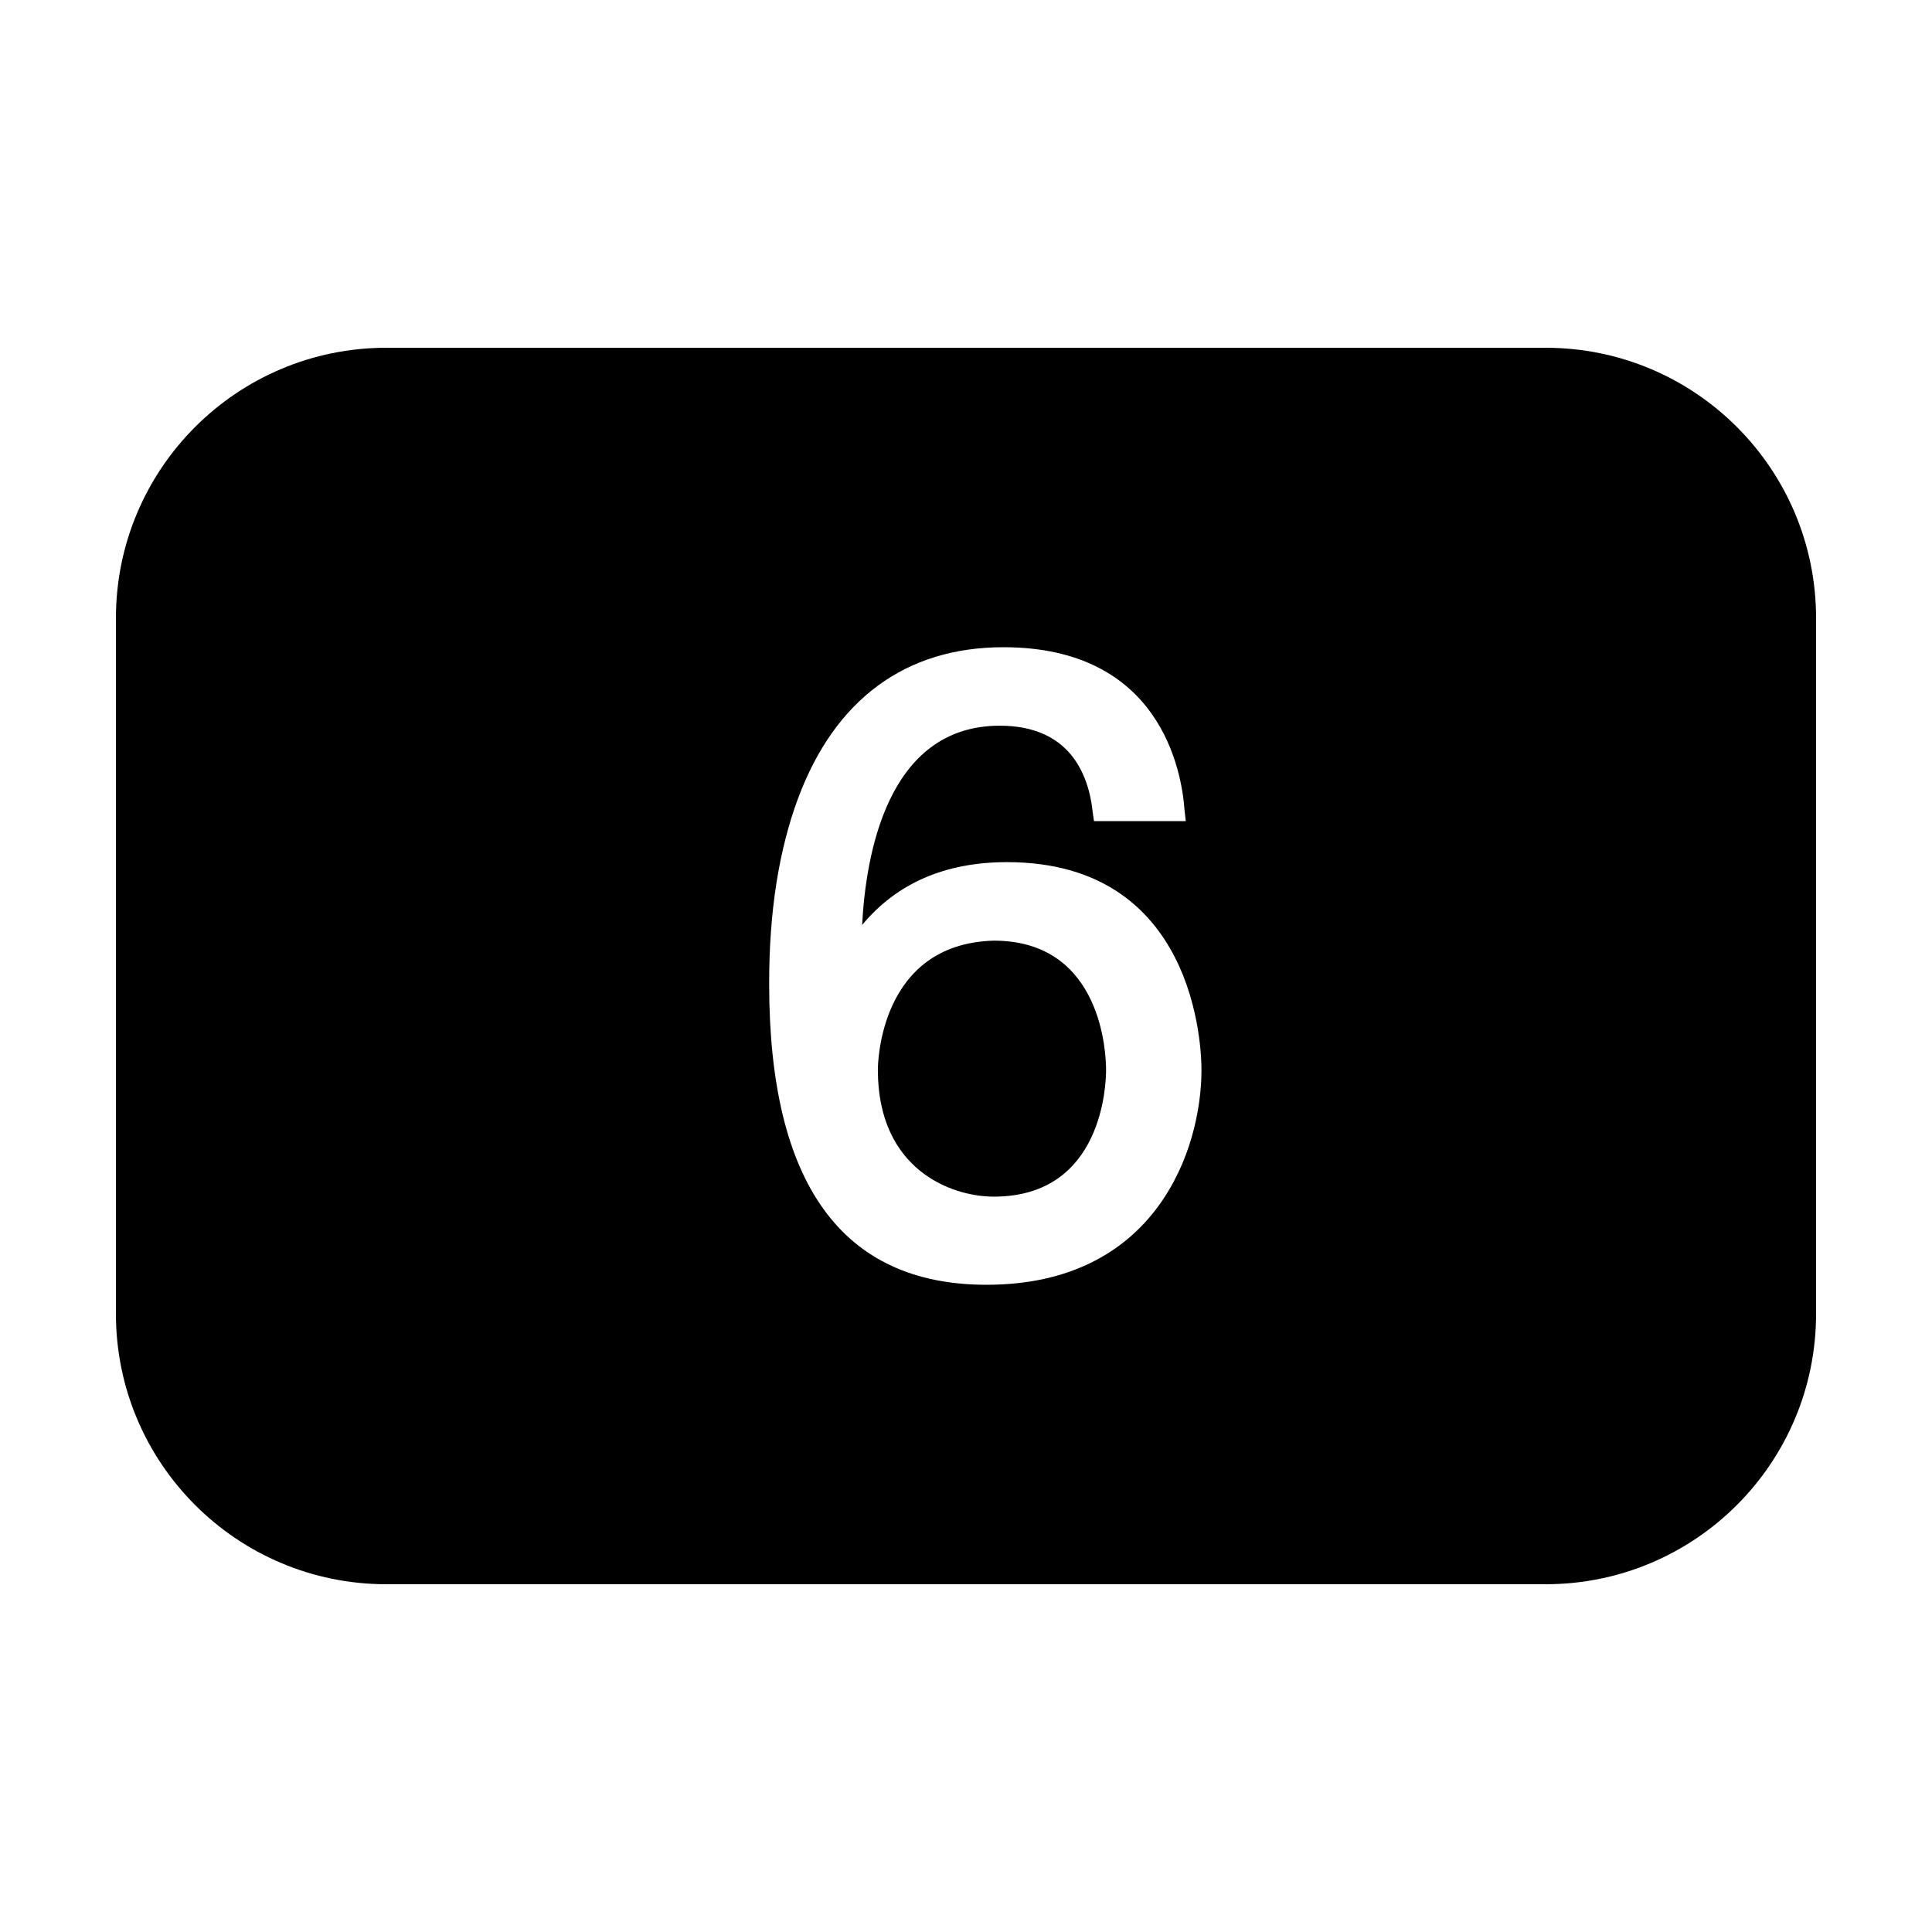 <svg xmlns="http://www.w3.org/2000/svg"  viewBox="0 0 50 50" width="50px" height="50px"><path d="M 10 9 C 6.133 9 3 12.133 3 16 L 3 34 C 3 37.867 6.133 41 10 41 L 40 41 C 43.867 41 47 37.867 47 34 L 47 16 C 47 12.133 43.867 9 40 9 Z M 25.969 16.75 C 30.047 16.75 30.586 19.977 30.656 20.969 L 30.688 21.25 L 28.312 21.25 L 28.281 21.031 C 28.176 20.012 27.664 18.781 25.875 18.781 C 22.93 18.781 22.402 22.207 22.312 23.938 C 23.207 22.859 24.461 22.312 26.062 22.312 C 30.961 22.312 31.094 27.137 31.094 27.688 C 31.094 29.75 29.918 33.25 25.531 33.25 C 21.789 33.25 19.906 30.629 19.906 25.469 C 19.902 23.578 20.164 21.977 20.656 20.656 C 21.609 18.102 23.434 16.75 25.969 16.75 Z M 25.719 24.344 C 22.75 24.426 22.719 27.555 22.719 27.688 C 22.719 30.258 24.605 30.969 25.719 30.969 C 28.555 30.969 28.625 28.023 28.625 27.688 C 28.625 27.344 28.555 24.344 25.719 24.344 Z"/></svg>